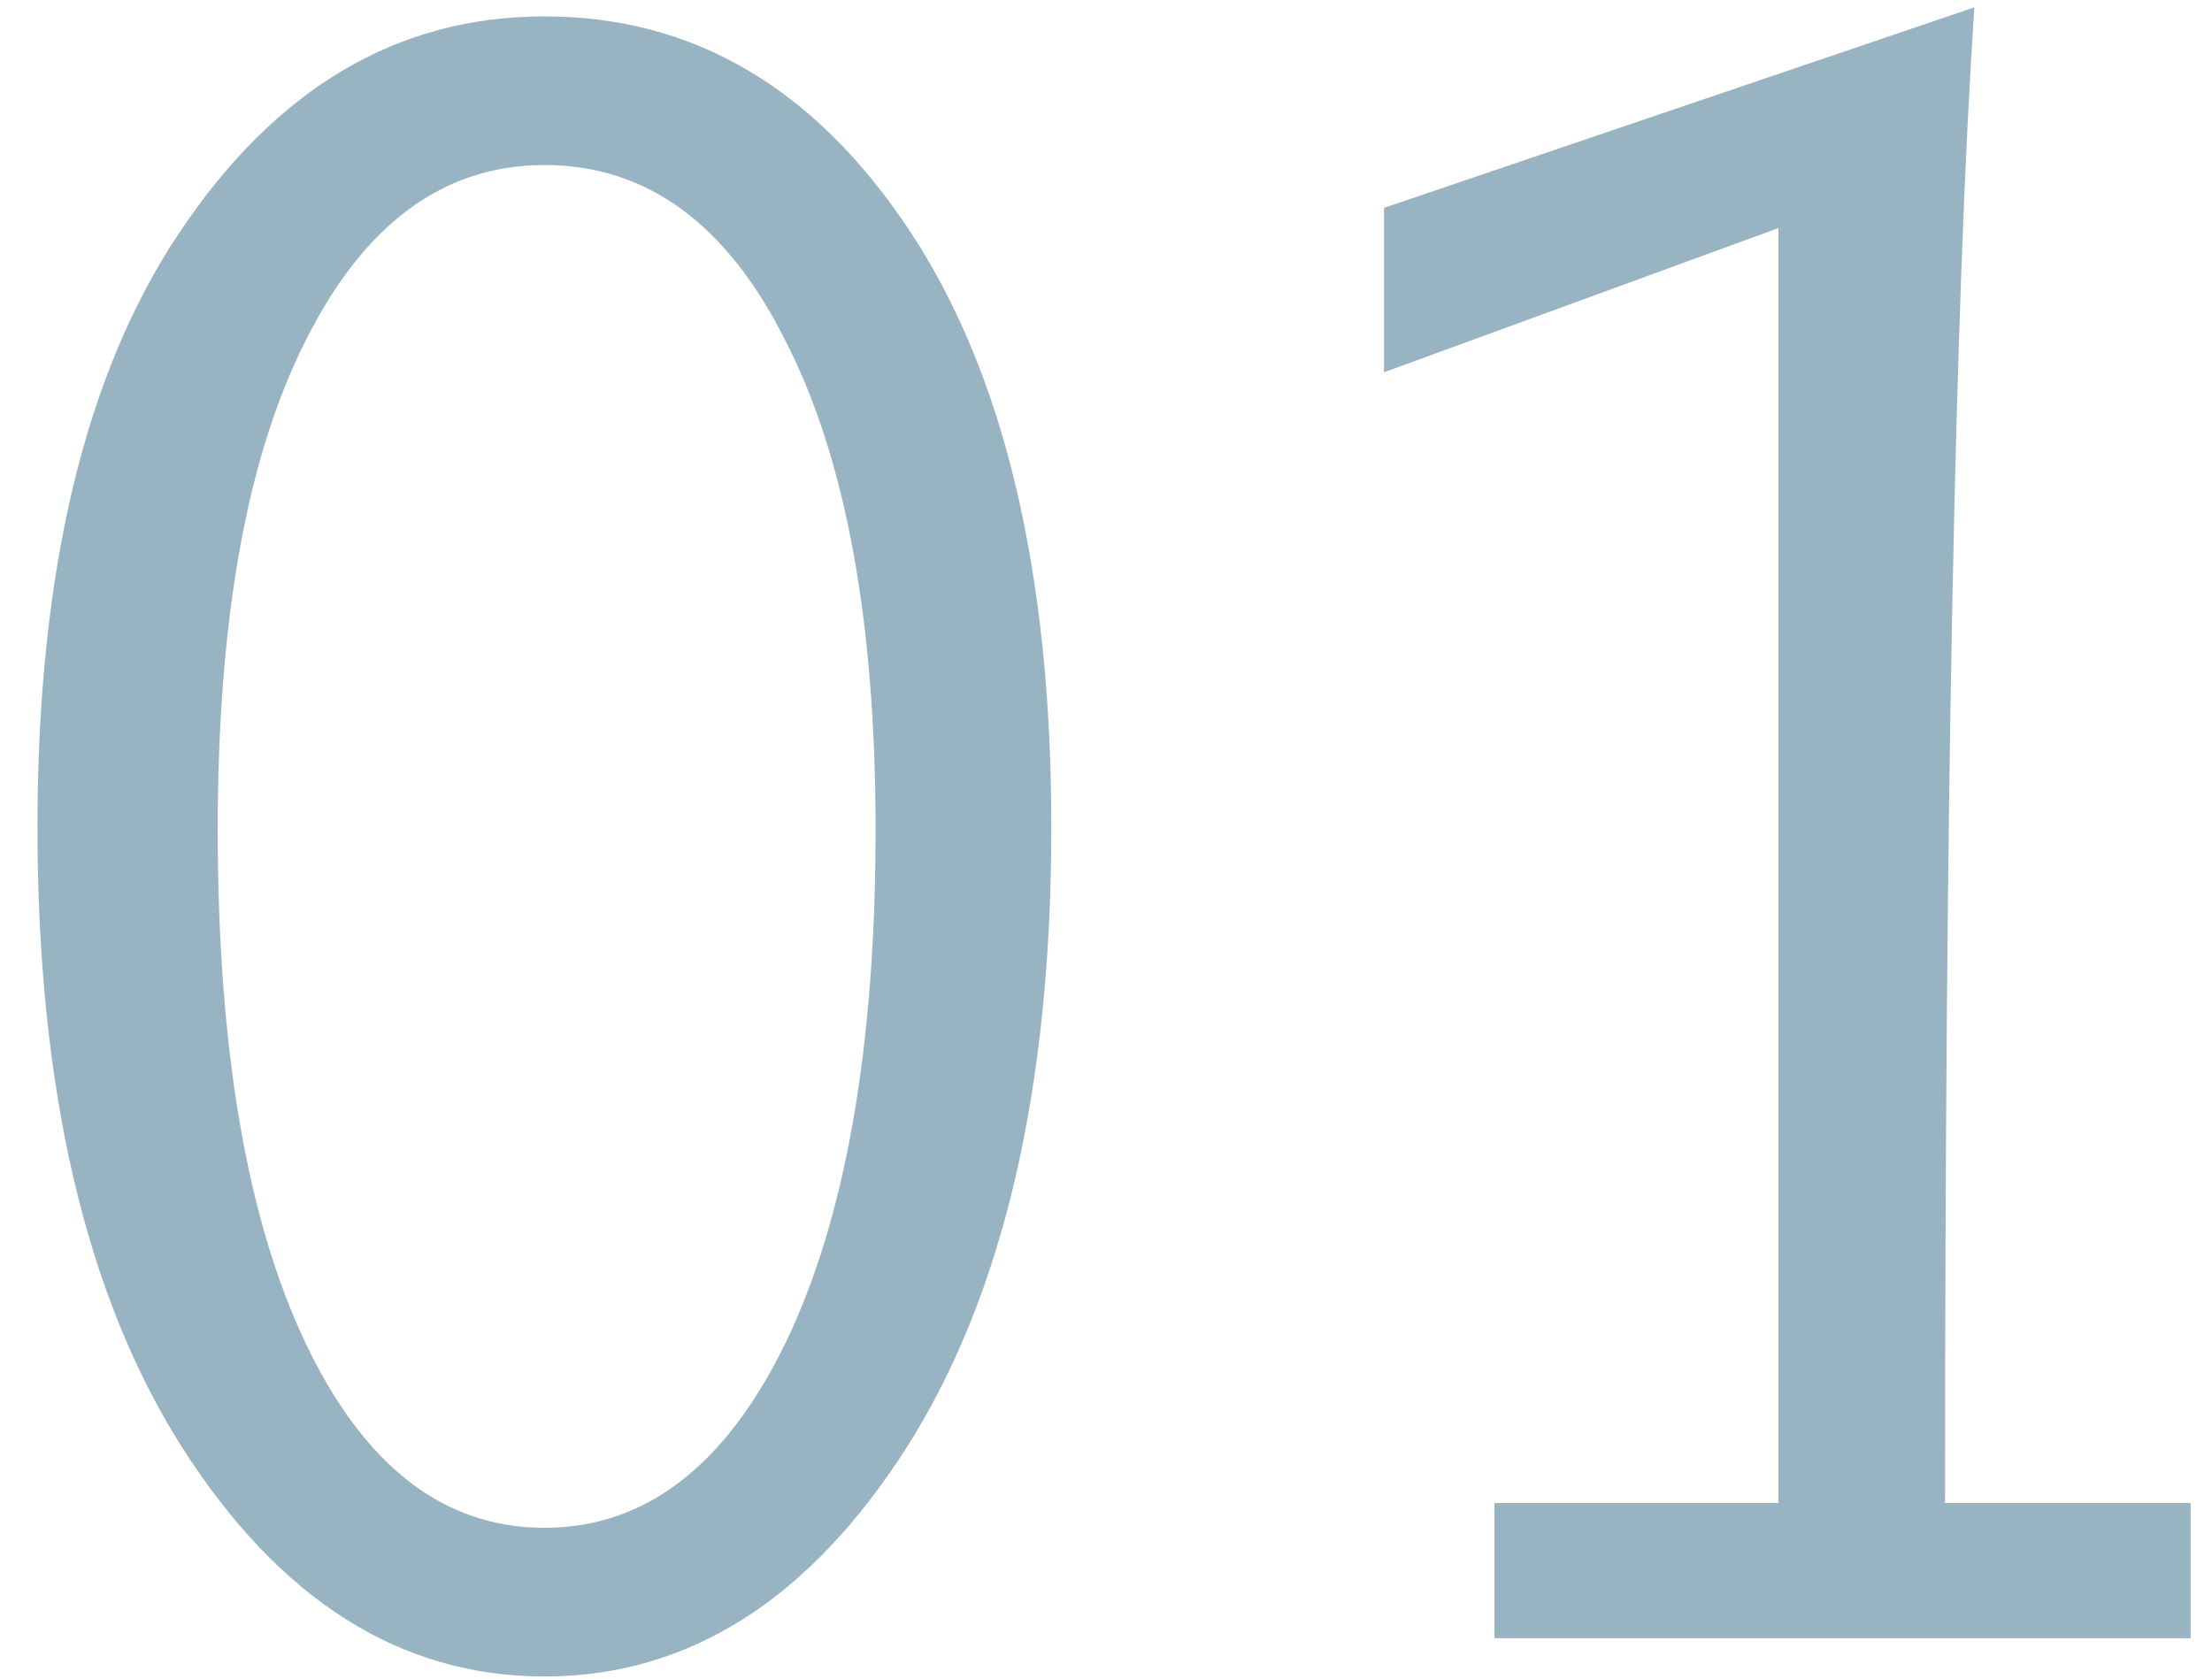 <?xml version="1.0" encoding="UTF-8"?> <svg xmlns="http://www.w3.org/2000/svg" width="54" height="41" viewBox="0 0 54 41" fill="none"> <path d="M13.29 0.4C16.92 0.4 19.89 2.142 22.2 5.625C24.51 9.108 25.665 13.967 25.665 20.2C25.665 26.58 24.492 31.622 22.145 35.325C19.762 39.065 16.81 40.935 13.29 40.935C9.77 40.935 6.818 39.065 4.435 35.325C2.088 31.622 0.915 26.58 0.915 20.2C0.915 13.967 2.07 9.127 4.38 5.68C6.727 2.16 9.697 0.4 13.29 0.4ZM13.29 4.03C10.833 4.03 8.89 5.46 7.46 8.32C6.03 11.143 5.315 15.122 5.315 20.255C5.315 25.608 6.03 29.788 7.46 32.795C8.89 35.802 10.833 37.305 13.29 37.305C15.747 37.305 17.708 35.802 19.175 32.795C20.642 29.752 21.375 25.572 21.375 20.255C21.375 15.158 20.642 11.18 19.175 8.32C17.745 5.46 15.783 4.03 13.29 4.03ZM36.483 40V36.7H43.413V5.57L33.788 9.09V5.075L48.198 0.18C47.721 7.367 47.483 19.54 47.483 36.7H53.478V40H36.483Z" fill="#98B3C1"></path> </svg> 